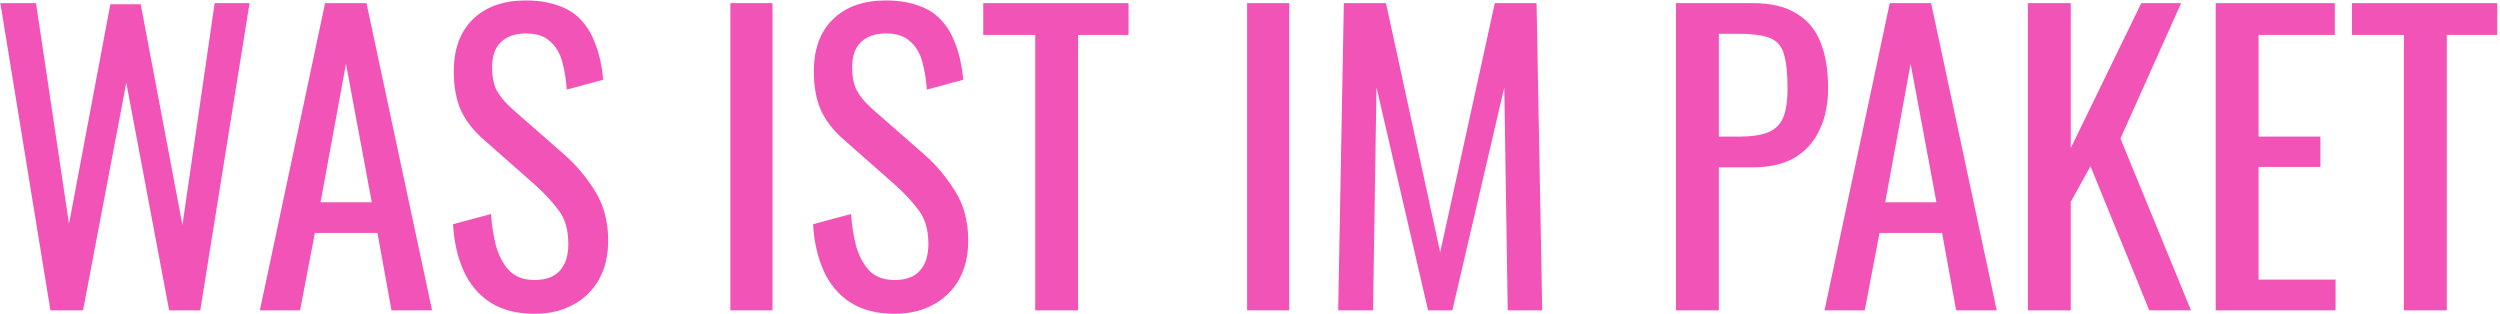 <?xml version="1.0" encoding="UTF-8"?> <svg xmlns="http://www.w3.org/2000/svg" width="725" height="91" viewBox="0 0 725 91" fill="none"><path d="M14.622 90L0.102 0.9H10.442L20.012 64.92L32.002 1.23H40.802L52.902 65.25L62.252 0.9H72.372L58.072 90H49.052L36.622 24L24.082 90H14.622ZM75.361 90L94.281 0.9H106.271L125.301 90H113.531L109.461 67.56H91.311L87.02 90H75.361ZM92.96 58.65H107.811L100.331 18.5L92.96 58.65ZM155.029 90.99C149.896 90.99 145.606 89.89 142.159 87.69C138.786 85.49 136.219 82.447 134.459 78.56C132.699 74.673 131.672 70.163 131.379 65.03L142.379 62.06C142.599 65.213 143.076 68.257 143.809 71.19C144.616 74.123 145.899 76.543 147.659 78.45C149.419 80.283 151.876 81.2 155.029 81.2C158.256 81.2 160.676 80.32 162.289 78.56C163.976 76.727 164.819 74.123 164.819 70.75C164.819 66.717 163.902 63.49 162.069 61.07C160.236 58.577 157.926 56.083 155.139 53.59L140.179 40.39C137.246 37.823 135.082 35.037 133.689 32.03C132.296 28.95 131.599 25.173 131.599 20.7C131.599 14.173 133.469 9.113 137.209 5.52C140.949 1.927 146.046 0.13 152.499 0.13C156.019 0.13 159.099 0.607 161.739 1.56C164.452 2.44 166.689 3.833 168.449 5.74C170.282 7.647 171.712 10.067 172.739 13C173.839 15.86 174.572 19.233 174.939 23.12L164.379 25.98C164.159 23.047 163.719 20.37 163.059 17.95C162.399 15.457 161.226 13.477 159.539 12.01C157.926 10.47 155.579 9.7 152.499 9.7C149.419 9.7 146.999 10.543 145.239 12.23C143.552 13.843 142.709 16.263 142.709 19.49C142.709 22.203 143.149 24.44 144.029 26.2C144.982 27.96 146.486 29.757 148.539 31.59L163.609 44.79C166.982 47.723 169.952 51.243 172.519 55.35C175.086 59.383 176.369 64.187 176.369 69.76C176.369 74.16 175.452 77.973 173.619 81.2C171.786 84.353 169.256 86.773 166.029 88.46C162.876 90.147 159.209 90.99 155.029 90.99ZM211.808 90V0.9H224.018V90H211.808ZM259.443 90.99C254.31 90.99 250.02 89.89 246.573 87.69C243.2 85.49 240.633 82.447 238.873 78.56C237.113 74.673 236.086 70.163 235.793 65.03L246.793 62.06C247.013 65.213 247.49 68.257 248.223 71.19C249.03 74.123 250.313 76.543 252.073 78.45C253.833 80.283 256.29 81.2 259.443 81.2C262.67 81.2 265.09 80.32 266.703 78.56C268.39 76.727 269.233 74.123 269.233 70.75C269.233 66.717 268.316 63.49 266.483 61.07C264.65 58.577 262.34 56.083 259.553 53.59L244.593 40.39C241.66 37.823 239.496 35.037 238.103 32.03C236.71 28.95 236.013 25.173 236.013 20.7C236.013 14.173 237.883 9.113 241.623 5.52C245.363 1.927 250.46 0.13 256.913 0.13C260.433 0.13 263.513 0.607 266.153 1.56C268.866 2.44 271.103 3.833 272.863 5.74C274.696 7.647 276.126 10.067 277.153 13C278.253 15.86 278.986 19.233 279.353 23.12L268.793 25.98C268.573 23.047 268.133 20.37 267.473 17.95C266.813 15.457 265.64 13.477 263.953 12.01C262.34 10.47 259.993 9.7 256.913 9.7C253.833 9.7 251.413 10.543 249.653 12.23C247.966 13.843 247.123 16.263 247.123 19.49C247.123 22.203 247.563 24.44 248.443 26.2C249.396 27.96 250.9 29.757 252.953 31.59L268.023 44.79C271.396 47.723 274.366 51.243 276.933 55.35C279.5 59.383 280.783 64.187 280.783 69.76C280.783 74.16 279.866 77.973 278.033 81.2C276.2 84.353 273.67 86.773 270.443 88.46C267.29 90.147 263.623 90.99 259.443 90.99ZM300.215 90V10.14H285.145V0.9H327.275V10.14H312.645V90H300.215ZM361.661 90V0.9H373.871V90H361.661ZM388.066 90L389.716 0.9H401.926L417.656 73.17L433.496 0.9H445.596L447.246 90H437.236L436.246 25.32L421.176 90H414.136L399.176 25.32L398.186 90H388.066ZM486.04 90V0.9H508.15C513.504 0.9 517.757 1.89 520.91 3.87C524.137 5.777 526.484 8.563 527.95 12.23C529.417 15.897 530.15 20.333 530.15 25.54C530.15 30.233 529.307 34.303 527.62 37.75C526.007 41.197 523.587 43.873 520.36 45.78C517.134 47.613 513.1 48.53 508.26 48.53H498.47V90H486.04ZM498.47 39.62H504.19C507.784 39.62 510.607 39.217 512.66 38.41C514.714 37.603 516.18 36.21 517.06 34.23C517.94 32.177 518.38 29.317 518.38 25.65C518.38 21.397 518.05 18.133 517.39 15.86C516.804 13.587 515.52 12.01 513.54 11.13C511.56 10.25 508.48 9.81 504.3 9.81H498.47V39.62ZM529.111 90L548.031 0.9H560.021L579.051 90H567.281L563.211 67.56H545.061L540.771 90H529.111ZM546.711 58.65H561.561L554.081 18.5L546.711 58.65ZM588.091 90V0.9H600.521V42.92L620.981 0.9H632.531L614.931 40.17L635.391 90H623.291L606.241 48.2L600.521 58.54V90H588.091ZM642.554 90V0.9H677.094V10.14H654.984V39.62H672.914V48.42H654.984V81.09H677.314V90H642.554ZM697.139 90V10.14H682.069V0.9H724.199V10.14H709.569V90H697.139Z" fill="#F253B6"></path></svg> 